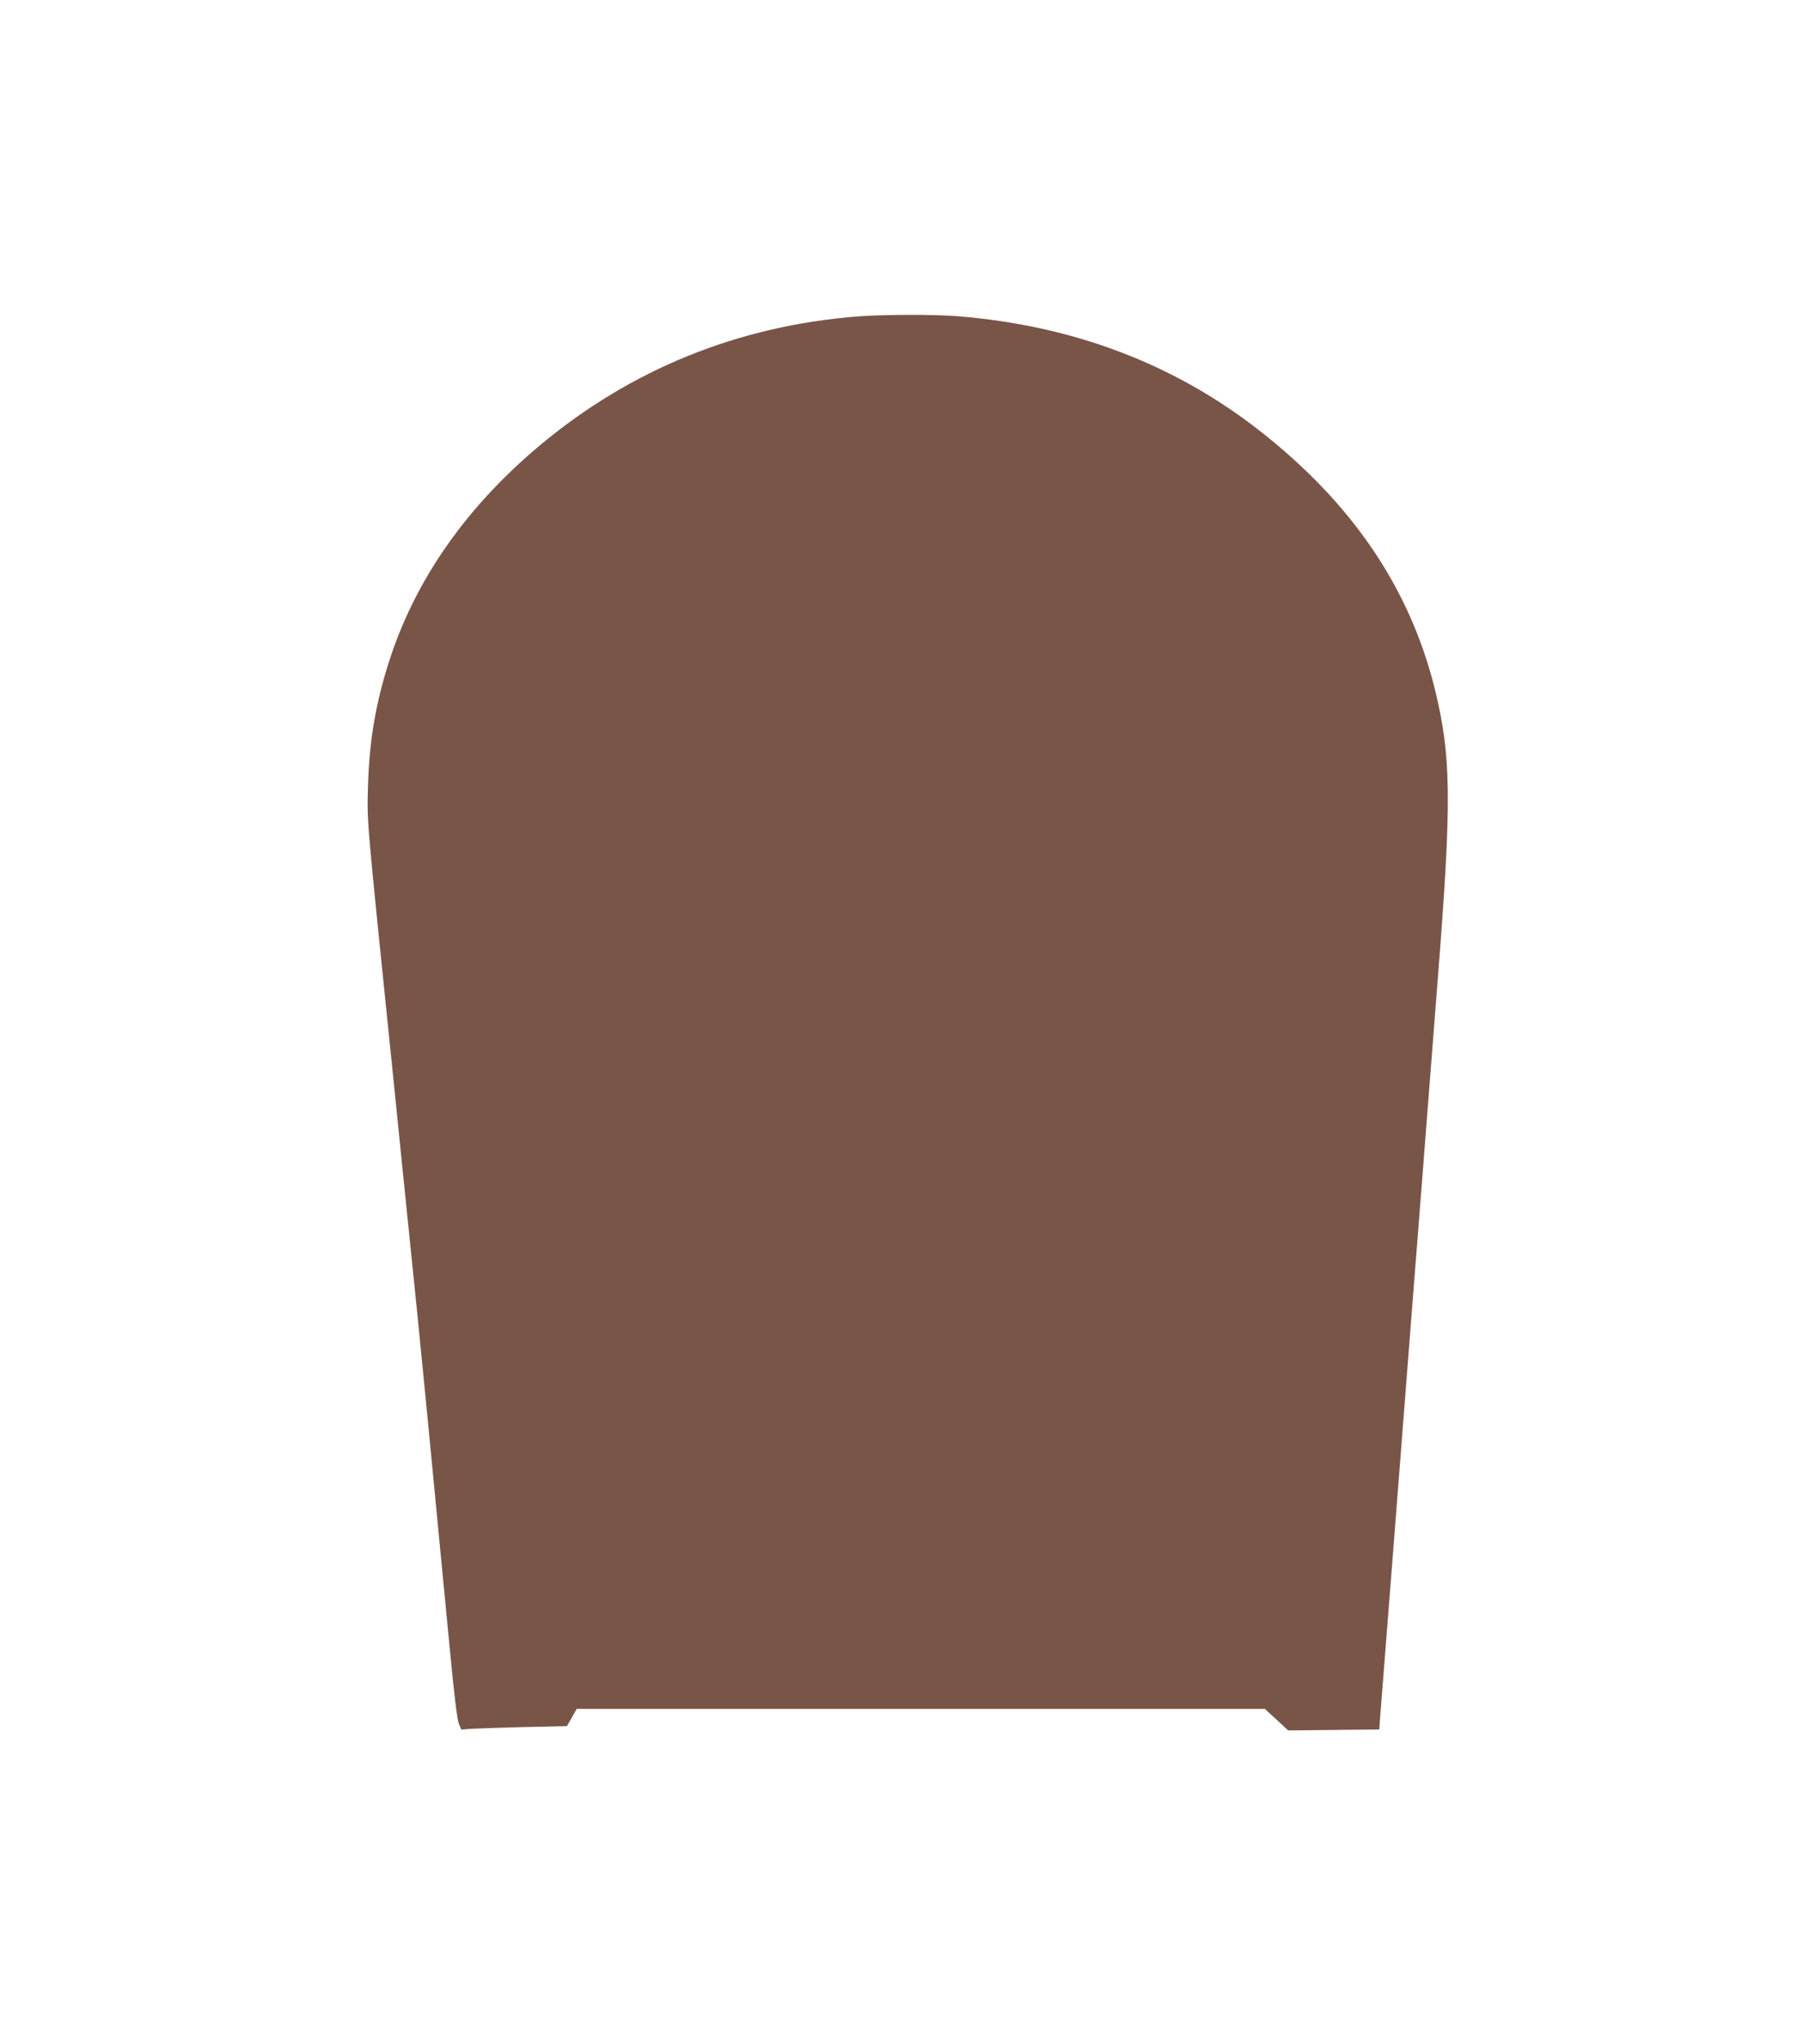 <?xml version="1.0" standalone="no"?>
<!DOCTYPE svg PUBLIC "-//W3C//DTD SVG 20010904//EN"
 "http://www.w3.org/TR/2001/REC-SVG-20010904/DTD/svg10.dtd">
<svg version="1.0" xmlns="http://www.w3.org/2000/svg"
 width="1129pt" height="1280pt" viewBox="0 0 1129 1280"
 preserveAspectRatio="xMidYMid meet">
<g transform="translate(0,1280) scale(0.1,-0.1)"
fill="#795548" stroke="none">
<path d="M5375 10819 c-751 -58 -1425 -331 -1995 -808 -450 -377 -764 -820
-930 -1311 -94 -279 -138 -529 -146 -830 -6 -219 -9 -185 146 -1695 11 -104
42 -415 70 -690 28 -275 69 -675 91 -890 21 -214 69 -694 104 -1065 36 -371
82 -857 104 -1080 25 -264 44 -418 54 -443 l16 -37 53 5 c29 2 178 7 330 11
l278 6 31 54 30 54 2155 0 2154 0 73 -67 73 -68 285 3 286 3 6 87 c6 74 35
445 77 982 5 69 32 415 60 770 28 355 59 760 70 900 11 140 25 311 30 380 5
69 32 415 60 770 28 355 57 731 65 835 86 1093 83 1372 -21 1793 -157 631
-518 1163 -1099 1617 -535 418 -1167 657 -1889 715 -148 12 -460 11 -621 -1z"/>
</g>
</svg>
